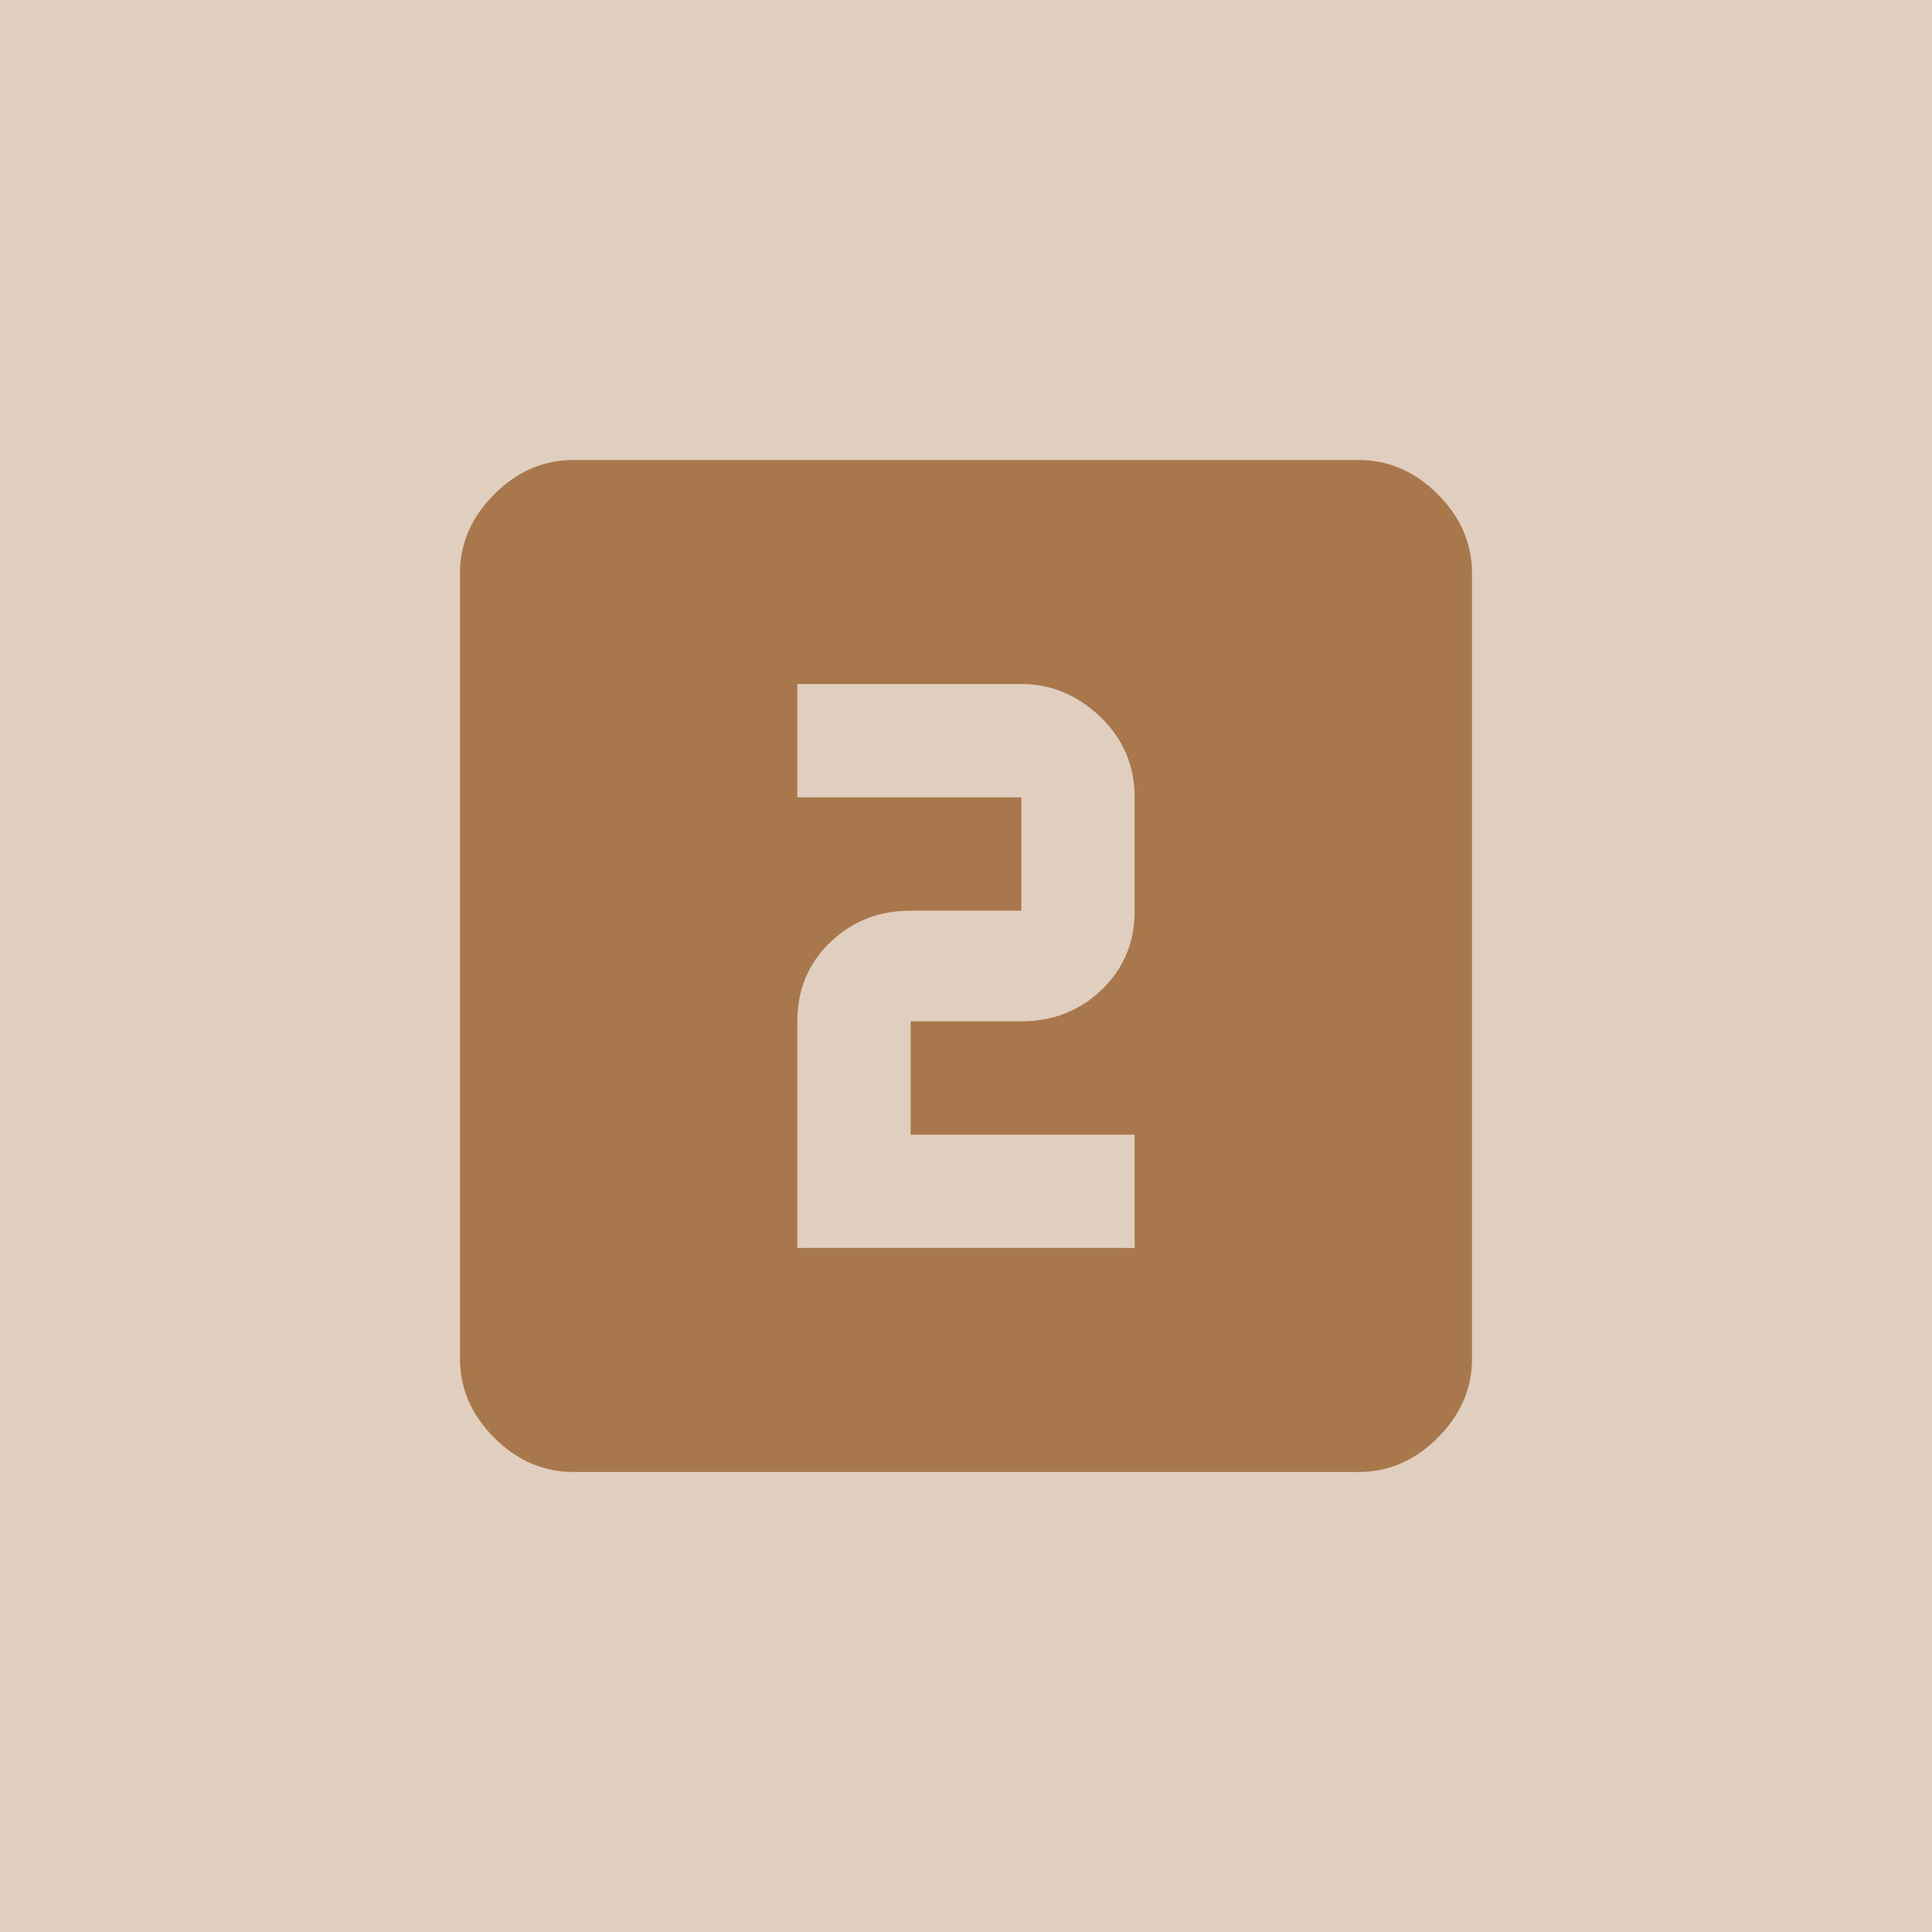 <?xml version="1.0" encoding="UTF-8"?>
<svg width="42px" height="42px" viewBox="0 0 42 42" version="1.1" xmlns="http://www.w3.org/2000/svg"
     xmlns:xlink="http://www.w3.org/1999/xlink">
    <!-- Generator: Sketch 48.1 (47250) - http://www.bohemiancoding.com/sketch -->
    <title>8</title>
    <desc>Created with Sketch.</desc>
    <defs></defs>
    <g id="Page-1" stroke="none" stroke-width="1" fill="none" fill-rule="evenodd">
        <g id="8" fill-rule="nonzero">
            <rect id="Rectangle-7" fill="#e0cebe" x="0" y="0" width="42" height="42"></rect>
            <path d="M24.667,19.797 L24.667,17.333 C24.667,16.646 24.418,16.063 23.922,15.586 C23.425,15.109 22.852,14.87 22.203,14.87 L17.333,14.87 L17.333,17.333 L22.203,17.333 L22.203,19.797 L19.797,19.797 C19.109,19.797 18.527,20.026 18.049,20.484 C17.572,20.943 17.333,21.516 17.333,22.203 L17.333,27.13 L24.667,27.13 L24.667,24.667 L19.797,24.667 L19.797,22.203 L22.203,22.203 C22.891,22.203 23.473,21.974 23.951,21.516 C24.428,21.057 24.667,20.484 24.667,19.797 Z M29.536,10 C30.186,10 30.759,10.248 31.255,10.745 C31.752,11.241 32,11.814 32,12.464 L32,29.536 C32,30.186 31.752,30.759 31.255,31.255 C30.759,31.752 30.186,32 29.536,32 L12.464,32 C11.814,32 11.241,31.752 10.745,31.255 C10.248,30.759 10,30.186 10,29.536 L10,12.464 C10,11.814 10.248,11.241 10.745,10.745 C11.241,10.248 11.814,10 12.464,10 L29.536,10 Z" id="20" fill="#a8774c"></path>
        </g>
    </g>
</svg>